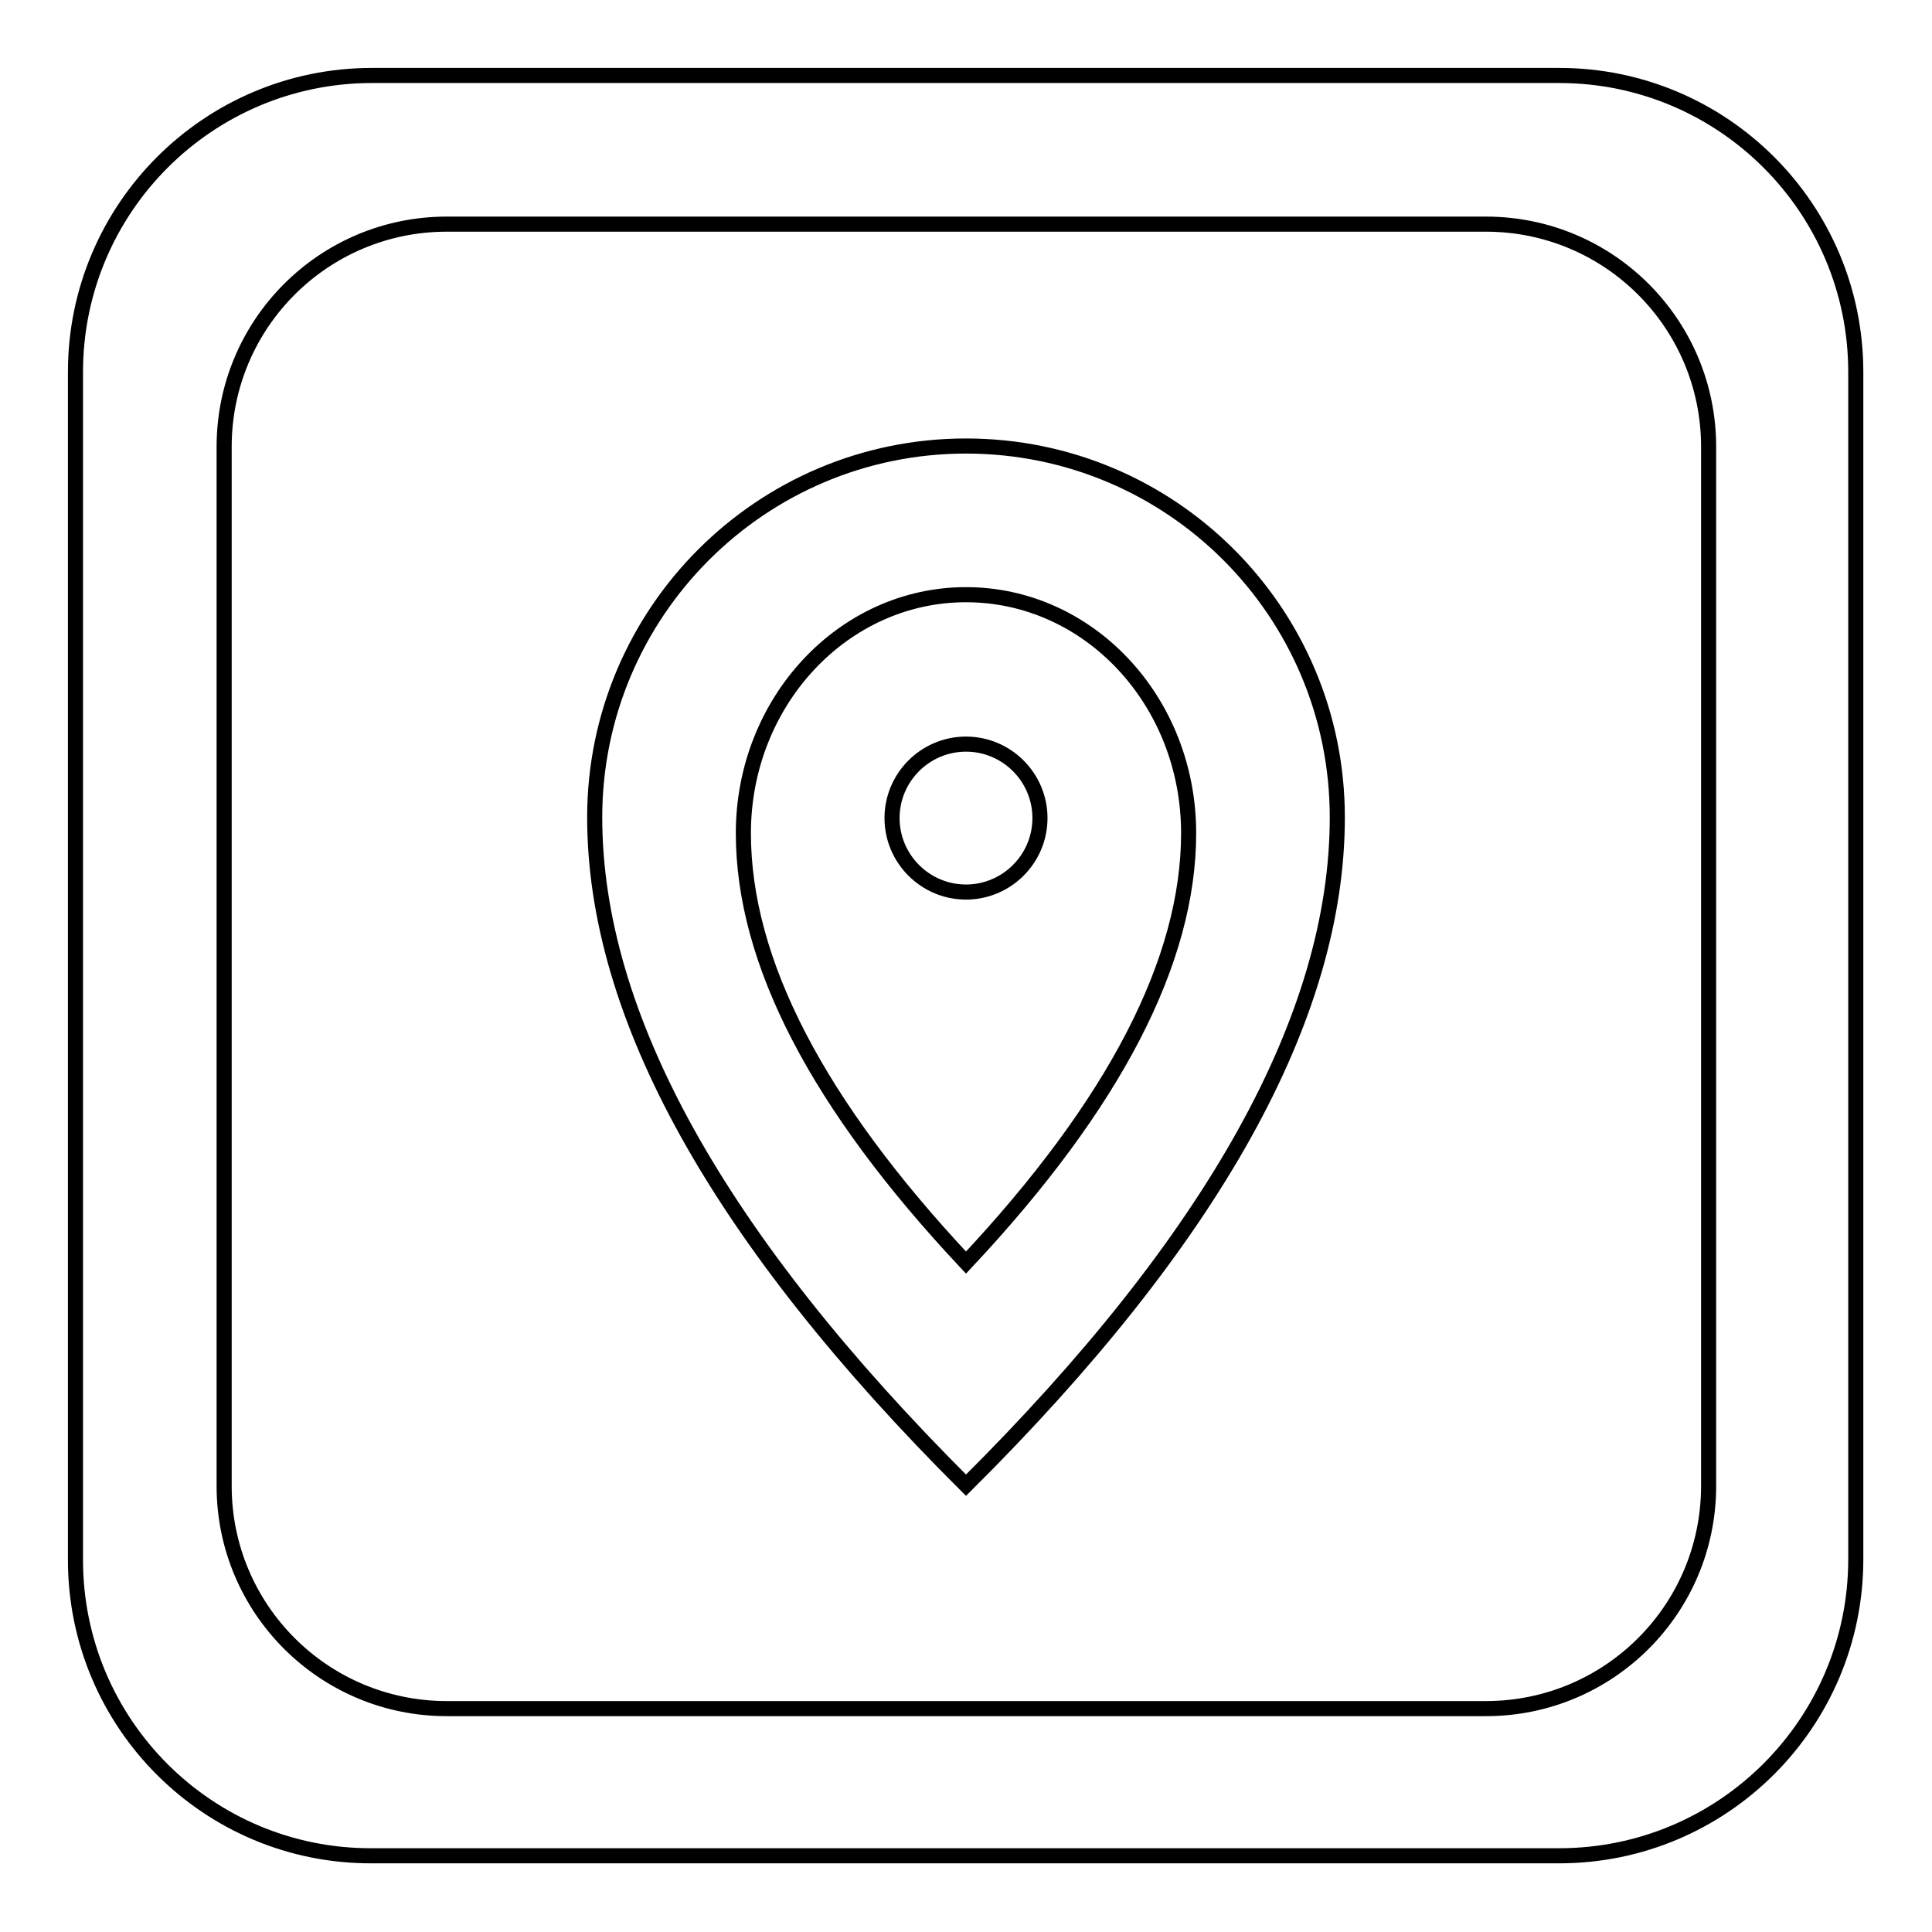 <?xml version="1.0" encoding="utf-8"?>
<!-- Svg Vector Icons : http://www.onlinewebfonts.com/icon -->
<!DOCTYPE svg PUBLIC "-//W3C//DTD SVG 1.1//EN" "http://www.w3.org/Graphics/SVG/1.1/DTD/svg11.dtd">
<svg version="1.1" xmlns="http://www.w3.org/2000/svg" xmlns:xlink="http://www.w3.org/1999/xlink" x="0px" y="0px" viewBox="0 0 256 256" enable-background="new 0 0 256 256" xml:space="preserve">
<g> <path stroke-width="2" fill-opacity="0" stroke="#000000"  d="M128,118.2c-5.4,0-9.8-4.4-9.8-9.8c0-5.4,4.4-9.8,9.8-9.8c5.4,0,9.8,4.4,9.8,9.8 C137.8,113.8,133.4,118.2,128,118.2C128,118.2,128,118.2,128,118.2L128,118.2z M128,167.3c19.7-21,29.5-40,29.5-56.9 c0-17.5-13.2-31.6-29.5-31.6S98.5,93,98.5,110.4C98.5,127.4,108.3,146.3,128,167.3z M128,196.8c-32.8-32.7-49.2-62.2-49.2-88.5 c0-27.1,22-49.2,49.2-49.2c27.2,0,49.2,22,49.2,49.2C177.2,134.7,160.8,164.2,128,196.8L128,196.8z M59.2,29.7 c-16.3,0-29.5,13.2-29.5,29.5l0,0v137.7c0,16.3,13.2,29.5,29.5,29.5l0,0h137.7c16.3,0,29.5-13.2,29.5-29.5l0,0V59.2 c0-16.3-13.2-29.5-29.5-29.5l0,0H59.2z M49.3,10h157.3c21.7,0,39.3,17.6,39.3,39.3v157.3c0,21.7-17.6,39.3-39.3,39.3H49.3 C27.6,246,10,228.4,10,206.7V49.3C10,27.6,27.6,10,49.3,10z"/></g>
</svg>